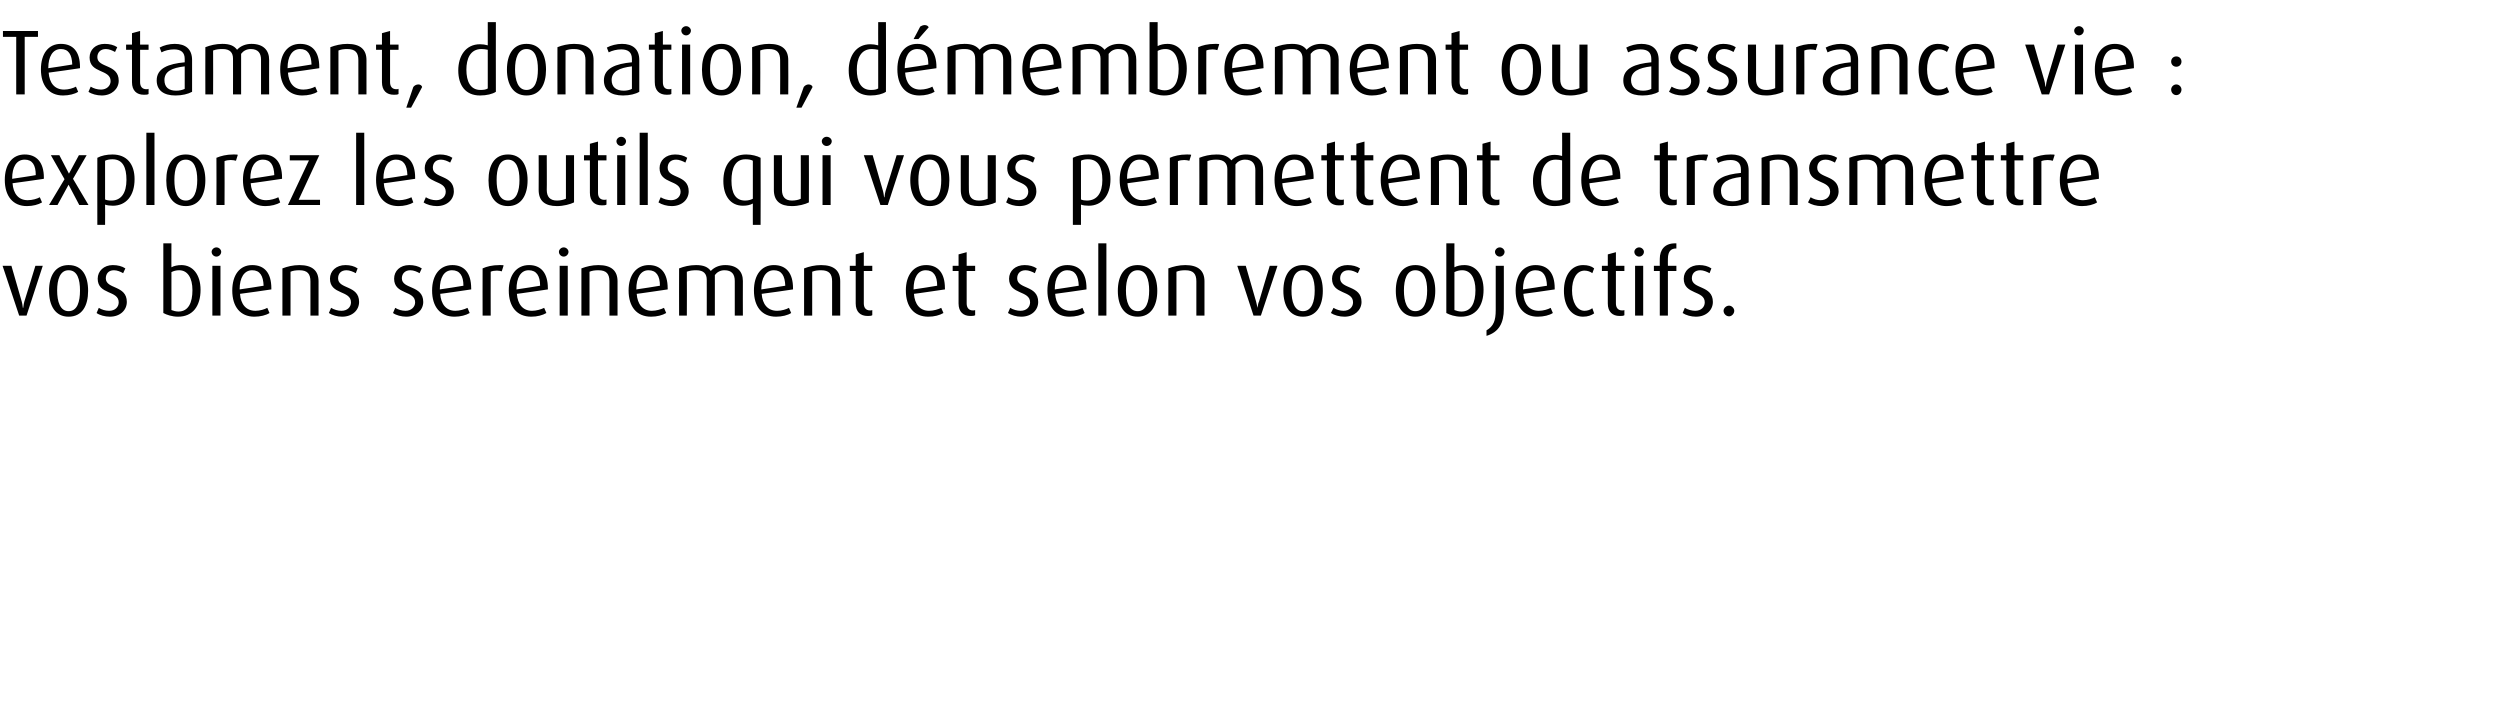 <?xml version="1.0" standalone="no"?><!DOCTYPE svg PUBLIC "-//W3C//DTD SVG 1.1//EN" "http://www.w3.org/Graphics/SVG/1.1/DTD/svg11.dtd"><svg xmlns="http://www.w3.org/2000/svg" version="1.1" width="678.1px" height="196.4px" viewBox="0 -6 678.1 196.4" style="top:-6px"><desc>Testament, donation, d membrement ou assurance vie : explorez les outils qui vous permettent de transmettre vos biens...</desc><defs/><g id="Polygon56186"><path d="m7.2 79.6l-2 0l-4.5-13.5l2.4 0c0 0 2.78 9.7 2.8 9.7c.1.4.2.8.3 1.7c0 0 .1 0 .1 0c.1-.9.2-1.3.3-1.7c.03 0 3-9.7 3-9.7l2 0l-4.4 13.5zm11.4.3c-3.6 0-5.3-3-5.3-7c0-4.1 1.7-7 5.3-7c3.7 0 5.3 2.9 5.3 7c0 4-1.6 7-5.3 7zm0-12.6c-2.3 0-3.1 2.5-3.1 5.5c0 3 .8 5.6 3.1 5.6c2.4 0 3.1-2.6 3.1-5.6c0-3-.7-5.5-3.1-5.5zm11.2 12.6c-1.3 0-2.8-.4-3.6-1c0 0 .6-1.4.6-1.4c.8.5 1.8.8 2.8.8c1.6 0 2.6-1 2.6-2.3c0-3.3-5.7-2-5.7-6.4c0-2.1 1.7-3.7 4.1-3.7c1.3 0 2.5.3 3.4.9c0 0-.6 1.3-.6 1.3c-.7-.4-1.6-.8-2.5-.8c-1.5 0-2.2 1-2.2 2.2c0 3 5.7 1.8 5.7 6.4c0 2.2-1.8 4-4.6 4zm18.5 0c-1.6 0-3.1-.5-4-1c0 .02 0-18.9 0-18.9l2.2 0c0 0-.03 6.55 0 6.5c.7-.4 1.7-.6 2.7-.6c3.1 0 5.2 2.6 5.2 6.7c0 4.4-2.1 7.3-6.1 7.3zm.3-12.6c-.8 0-1.5.2-2.1.5c0 0 0 10.3 0 10.3c.5.2 1.2.4 1.9.4c2.7 0 3.8-2.4 3.8-5.8c0-3.3-1.3-5.4-3.6-5.4zm10.1-3.7c-.7 0-1.3-.6-1.3-1.3c0-.6.6-1.2 1.3-1.2c.7 0 1.3.6 1.3 1.2c0 .7-.6 1.3-1.3 1.3zm-1.1 16l0-13.5l2.2 0l0 13.5l-2.2 0zm7.5-5.9c.2 2.8 1.6 4.6 4.2 4.6c1.2 0 2.5-.4 3.2-.8c0 0 .6 1.4.6 1.4c-.9.6-2.5 1-4.1 1c-3.8 0-6-2.7-6-7.1c0-4.2 2-6.9 5.4-6.9c3.3 0 5.2 2.1 5.2 6.3c0 .05 0 .3 0 .3c0 0-8.48 1.25-8.5 1.2zm3.3-6.4c-2.2 0-3.4 2.1-3.4 5.1c.02.02 0 .1 0 .1c0 0 6.47-.95 6.5-1c-.1-2.7-1-4.2-3.1-4.2zm15.8 12.3c0 0 .02-9.28 0-9.3c0-2-.8-3-3-3c-.9 0-1.7.1-2.4.4c.02.05 0 11.9 0 11.9l-2.2 0c0 0 .02-12.75 0-12.8c1.3-.5 2.9-.9 4.6-.9c3.6 0 5.2 1.6 5.2 4.4c.02.02 0 9.3 0 9.3l-2.2 0zm8.6.3c-1.3 0-2.7-.4-3.6-1c0 0 .6-1.4.6-1.4c.8.5 1.9.8 2.8.8c1.6 0 2.6-1 2.6-2.3c0-3.3-5.7-2-5.7-6.4c0-2.1 1.7-3.7 4.2-3.7c1.3 0 2.4.3 3.3.9c0 0-.5 1.3-.5 1.3c-.7-.4-1.7-.8-2.5-.8c-1.6 0-2.3 1-2.3 2.2c0 3 5.7 1.8 5.7 6.4c0 2.2-1.8 4-4.6 4zm17.4 0c-1.3 0-2.8-.4-3.6-1c0 0 .6-1.4.6-1.4c.8.5 1.8.8 2.8.8c1.5 0 2.6-1 2.6-2.3c0-3.3-5.7-2-5.7-6.4c0-2.1 1.6-3.7 4.1-3.7c1.3 0 2.5.3 3.4.9c0 0-.6 1.3-.6 1.3c-.7-.4-1.6-.8-2.5-.8c-1.5 0-2.3 1-2.3 2.2c0 3 5.8 1.8 5.8 6.4c0 2.2-1.9 4-4.6 4zm9.2-6.2c.2 2.8 1.6 4.6 4.1 4.6c1.2 0 2.5-.4 3.3-.8c0 0 .6 1.4.6 1.4c-1 .6-2.5 1-4.1 1c-3.9 0-6.1-2.7-6.1-7.1c0-4.2 2.1-6.9 5.5-6.9c3.2 0 5.1 2.1 5.1 6.3c.05.05 0 .3 0 .3c0 0-8.43 1.25-8.4 1.2zm3.2-6.4c-2.2 0-3.3 2.1-3.3 5.1c-.03.02 0 .1 0 .1c0 0 6.42-.95 6.4-1c0-2.7-1-4.2-3.1-4.2zm13.5.3c-.4-.1-.8-.2-1.3-.2c-.6 0-1.3.1-1.7.3c-.03.05 0 11.9 0 11.9l-2.2 0c0 0-.03-12.75 0-12.8c1.1-.5 2.6-.9 4.6-.9c.5 0 1 0 1.1.1c0 0-.5 1.6-.5 1.6zm4.1 6.1c.2 2.8 1.6 4.6 4.1 4.6c1.2 0 2.5-.4 3.3-.8c0 0 .6 1.4.6 1.4c-1 .6-2.5 1-4.1 1c-3.9 0-6.1-2.7-6.1-7.1c0-4.2 2.1-6.9 5.5-6.9c3.2 0 5.1 2.1 5.1 6.3c.05.05 0 .3 0 .3c0 0-8.43 1.25-8.4 1.2zm3.2-6.4c-2.2 0-3.3 2.1-3.3 5.1c-.03.02 0 .1 0 .1c0 0 6.42-.95 6.4-1c0-2.7-1-4.2-3.1-4.2zm9.5-3.7c-.7 0-1.3-.6-1.3-1.3c0-.6.6-1.2 1.3-1.2c.7 0 1.3.6 1.3 1.2c0 .7-.6 1.3-1.3 1.3zm-1.1 16l0-13.5l2.2 0l0 13.5l-2.2 0zm13.5 0c0 0 .02-9.28 0-9.3c0-2-.8-3-3-3c-.9 0-1.7.1-2.4.4c.02.05 0 11.9 0 11.9l-2.2 0c0 0 .02-12.75 0-12.8c1.3-.5 2.9-.9 4.6-.9c3.6 0 5.2 1.6 5.2 4.4c.02.02 0 9.3 0 9.3l-2.2 0zm7.4-5.9c.2 2.8 1.6 4.6 4.1 4.6c1.2 0 2.5-.4 3.3-.8c0 0 .6 1.4.6 1.4c-1 .6-2.5 1-4.1 1c-3.9 0-6.1-2.7-6.1-7.1c0-4.2 2.1-6.9 5.5-6.9c3.2 0 5.1 2.1 5.1 6.3c.05.05 0 .3 0 .3c0 0-8.43 1.25-8.4 1.2zm3.2-6.4c-2.2 0-3.3 2.1-3.3 5.1c-.03.02 0 .1 0 .1c0 0 6.42-.95 6.4-1c0-2.7-1-4.2-3.1-4.2zm23.4 12.3c0 0 0-9.38 0-9.4c0-1.8-.8-2.9-2.8-2.9c-1.1 0-2 .5-2.6 1.3c0-.03 0 11 0 11l-2.2 0c0 0 .02-9.73 0-9.7c0-1.6-.8-2.6-2.8-2.6c-1.1 0-1.8.1-2.6.4c.05.05 0 11.9 0 11.9l-2.1 0c0 0-.03-12.75 0-12.8c1.3-.5 2.8-.9 4.6-.9c2 0 3.2.5 4 1.6c.9-1 2.3-1.6 3.9-1.6c3.3 0 4.8 1.8 4.8 4.3c-.03.05 0 9.4 0 9.4l-2.2 0zm7.3-5.9c.2 2.8 1.6 4.6 4.2 4.6c1.2 0 2.5-.4 3.2-.8c0 0 .6 1.4.6 1.4c-.9.6-2.5 1-4.1 1c-3.8 0-6-2.7-6-7.1c0-4.2 2-6.9 5.4-6.9c3.3 0 5.2 2.1 5.2 6.3c0 .05 0 .3 0 .3c0 0-8.48 1.25-8.5 1.2zm3.3-6.4c-2.2 0-3.4 2.1-3.4 5.1c.02.02 0 .1 0 .1c0 0 6.47-.95 6.5-1c-.1-2.7-1-4.2-3.1-4.2zm15.8 12.3c0 0 .02-9.28 0-9.3c0-2-.8-3-3-3c-.9 0-1.7.1-2.4.4c.02.05 0 11.9 0 11.9l-2.2 0c0 0 .02-12.75 0-12.8c1.3-.5 2.9-.9 4.6-.9c3.6 0 5.2 1.6 5.2 4.4c.02.02 0 9.3 0 9.3l-2.2 0zm9.6.1c-1.9 0-3.2-1.1-3.2-3.4c0 .05 0-8.8 0-8.8l-1.6 0l0-1.4l1.6 0l0-3.1l2.2-.6l0 3.7l2.3 0l0 1.4l-2.3 0c0 0 0 8.85 0 8.8c0 1.2.6 1.9 1.7 1.9c.2 0 .4 0 .6-.1c0 0 0 1.4 0 1.4c-.3.2-.8.2-1.3.2zm12.6-6c.2 2.8 1.6 4.6 4.1 4.6c1.2 0 2.5-.4 3.3-.8c0 0 .6 1.4.6 1.4c-1 .6-2.5 1-4.1 1c-3.9 0-6.1-2.7-6.1-7.1c0-4.2 2.1-6.9 5.5-6.9c3.2 0 5.1 2.1 5.1 6.3c.05.05 0 .3 0 .3c0 0-8.43 1.25-8.4 1.2zm3.2-6.4c-2.2 0-3.3 2.1-3.3 5.1c-.03.02 0 .1 0 .1c0 0 6.42-.95 6.4-1c0-2.7-1-4.2-3.1-4.2zm12.1 12.4c-1.9 0-3.2-1.1-3.2-3.4c0 .05 0-8.8 0-8.8l-1.6 0l0-1.4l1.6 0l0-3.1l2.2-.6l0 3.7l2.3 0l0 1.4l-2.3 0c0 0 0 8.85 0 8.8c0 1.2.6 1.9 1.7 1.9c.2 0 .4 0 .6-.1c0 0 0 1.4 0 1.4c-.3.2-.8.2-1.3.2zm13.8.2c-1.3 0-2.7-.4-3.6-1c0 0 .6-1.4.6-1.4c.8.5 1.9.8 2.8.8c1.6 0 2.6-1 2.6-2.3c0-3.3-5.7-2-5.7-6.4c0-2.1 1.7-3.7 4.2-3.7c1.3 0 2.4.3 3.3.9c0 0-.5 1.3-.5 1.3c-.7-.4-1.7-.8-2.5-.8c-1.6 0-2.3 1-2.3 2.2c0 3 5.7 1.8 5.7 6.4c0 2.2-1.8 4-4.6 4zm9.2-6.2c.2 2.8 1.6 4.6 4.2 4.6c1.2 0 2.5-.4 3.2-.8c0 0 .6 1.4.6 1.4c-.9.6-2.5 1-4.1 1c-3.8 0-6-2.7-6-7.1c0-4.2 2-6.9 5.4-6.9c3.3 0 5.2 2.1 5.2 6.3c0 .05 0 .3 0 .3c0 0-8.48 1.25-8.5 1.2zm3.3-6.4c-2.2 0-3.4 2.1-3.4 5.1c.02.02 0 .1 0 .1c0 0 6.47-.95 6.5-1c-.1-2.7-1-4.2-3.1-4.2zm8.4 12.3l0-19.6l2.2 0l0 19.6l-2.2 0zm10.7.3c-3.7 0-5.4-3-5.4-7c0-4.1 1.7-7 5.4-7c3.6 0 5.3 2.9 5.3 7c0 4-1.7 7-5.3 7zm0-12.6c-2.4 0-3.2 2.5-3.2 5.5c0 3 .8 5.6 3.2 5.6c2.3 0 3.1-2.6 3.1-5.6c0-3-.8-5.5-3.1-5.5zm15.9 12.3c0 0 .02-9.28 0-9.3c0-2-.8-3-3-3c-.9 0-1.7.1-2.4.4c.02.05 0 11.9 0 11.9l-2.2 0c0 0 .02-12.75 0-12.8c1.3-.5 2.9-.9 4.6-.9c3.6 0 5.2 1.6 5.2 4.4c.02.02 0 9.3 0 9.3l-2.2 0zm17.5 0l-2 0l-4.4-13.5l2.3 0c0 0 2.82 9.7 2.8 9.7c.1.4.2.8.4 1.7c0 0 0 0 0 0c.1-.9.2-1.3.4-1.7c-.03 0 2.9-9.7 2.9-9.7l2.1 0l-4.5 13.5zm11.4.3c-3.6 0-5.3-3-5.3-7c0-4.1 1.7-7 5.3-7c3.7 0 5.4 2.9 5.4 7c0 4-1.7 7-5.4 7zm0-12.6c-2.3 0-3.1 2.5-3.1 5.5c0 3 .8 5.6 3.1 5.6c2.4 0 3.2-2.6 3.2-5.6c0-3-.8-5.5-3.2-5.5zm11.3 12.6c-1.4 0-2.8-.4-3.7-1c0 0 .7-1.4.7-1.4c.8.5 1.8.8 2.7.8c1.6 0 2.6-1 2.6-2.3c0-3.3-5.7-2-5.7-6.4c0-2.1 1.7-3.7 4.2-3.7c1.3 0 2.5.3 3.4.9c0 0-.6 1.3-.6 1.3c-.7-.4-1.6-.8-2.5-.8c-1.6 0-2.3 1-2.3 2.2c0 3 5.8 1.8 5.8 6.4c0 2.2-1.9 4-4.6 4zm19.2 0c-3.6 0-5.3-3-5.3-7c0-4.1 1.7-7 5.3-7c3.7 0 5.4 2.9 5.4 7c0 4-1.7 7-5.4 7zm0-12.6c-2.3 0-3.1 2.5-3.1 5.5c0 3 .8 5.6 3.1 5.6c2.4 0 3.2-2.6 3.2-5.6c0-3-.8-5.5-3.2-5.5zm12.4 12.6c-1.6 0-3.1-.5-4-1c-.01.02 0-18.9 0-18.9l2.2 0c0 0-.03 6.55 0 6.5c.7-.4 1.7-.6 2.7-.6c3.1 0 5.2 2.6 5.2 6.7c0 4.4-2.1 7.3-6.1 7.3zm.3-12.6c-.8 0-1.5.2-2.1.5c0 0 0 10.3 0 10.3c.5.2 1.2.4 1.9.4c2.7 0 3.8-2.4 3.8-5.8c0-3.3-1.3-5.4-3.6-5.4zm11.3 10.5c0 3.9-1.4 6.3-4.7 7.3c0 0 0-1.5 0-1.5c1.9-1.1 2.5-2.6 2.5-5.5c.02-.03 0-12 0-12l2.2 0c0 0 .02 11.72 0 11.7zm-1.1-14.2c-.7 0-1.3-.6-1.3-1.3c0-.6.6-1.2 1.3-1.2c.7 0 1.3.6 1.3 1.2c0 .7-.6 1.3-1.3 1.3zm6.4 10.1c.2 2.8 1.6 4.6 4.2 4.6c1.2 0 2.5-.4 3.2-.8c0 0 .6 1.4.6 1.4c-.9.6-2.5 1-4.1 1c-3.8 0-6-2.7-6-7.1c0-4.2 2-6.9 5.4-6.9c3.3 0 5.2 2.1 5.2 6.3c-.01.05 0 .3 0 .3c0 0-8.48 1.25-8.5 1.2zm3.3-6.4c-2.2 0-3.4 2.1-3.4 5.1c.02.02 0 .1 0 .1c0 0 6.47-.95 6.5-1c-.1-2.7-1-4.2-3.1-4.2zm12.9 12.6c-3.2 0-5.2-2.9-5.2-7c0-4.2 2-7 5.2-7c1.3 0 2.3.3 3 .9c0 0-.5 1.3-.5 1.3c-.5-.4-1.3-.7-2.1-.7c-2.2 0-3.4 2.3-3.4 5.4c0 3.1 1.3 5.5 3.4 5.5c.8 0 1.6-.3 2.1-.7c0 0 .5 1.4.5 1.4c-.7.5-1.7.9-3 .9zm9.9-.2c-1.9 0-3.2-1.1-3.2-3.4c-.01.05 0-8.8 0-8.8l-1.6 0l0-1.4l1.6 0l0-3.1l2.2-.6l0 3.7l2.3 0l0 1.4l-2.3 0c0 0-.01 8.85 0 8.8c0 1.2.6 1.9 1.7 1.9c.2 0 .4 0 .6-.1c0 0 0 1.4 0 1.4c-.3.2-.8.2-1.3.2zm5.3-16.1c-.7 0-1.3-.6-1.3-1.3c0-.6.6-1.2 1.3-1.2c.7 0 1.3.6 1.3 1.2c0 .7-.6 1.3-1.3 1.3zm-1.1 16l0-13.5l2.2 0l0 13.5l-2.2 0zm8.9-12.1l0 12.1l-2.2 0l0-12.1l-1.6 0l0-1.4l1.6 0c0 0-.03-1.85 0-1.9c0-2.5 1.4-4.2 4.1-4.2c.1 0 .1 0 .4 0c.02 0 0 1.4 0 1.4c0 0-.13.02-.1 0c-1.2 0-2.2.6-2.2 2.8c-.03-.03 0 1.9 0 1.9l2.3 0l0 1.4l-2.3 0zm7.6 12.4c-1.3 0-2.7-.4-3.6-1c0 0 .6-1.4.6-1.4c.8.5 1.9.8 2.8.8c1.6 0 2.6-1 2.6-2.3c0-3.3-5.7-2-5.7-6.4c0-2.1 1.7-3.7 4.2-3.7c1.3 0 2.4.3 3.3.9c0 0-.5 1.3-.5 1.3c-.7-.4-1.7-.8-2.5-.8c-1.6 0-2.3 1-2.3 2.2c0 3 5.7 1.8 5.7 6.4c0 2.2-1.8 4-4.6 4zm9-.1c-.8 0-1.5-.7-1.5-1.5c0-.7.7-1.4 1.5-1.4c.7 0 1.4.7 1.4 1.4c0 .8-.7 1.5-1.4 1.5z" stroke="none" fill="#000"/></g><g id="Polygon56185"><path d="m3.4 43.7c.2 2.8 1.6 4.6 4.1 4.6c1.3 0 2.6-.4 3.3-.8c0 0 .6 1.4.6 1.4c-1 .6-2.5 1-4.1 1c-3.8 0-6-2.7-6-7.1c0-4.2 2-6.9 5.4-6.9c3.2 0 5.2 2.1 5.2 6.3c-.05.05 0 .3 0 .3c0 0-8.52 1.25-8.5 1.2zm3.3-6.4c-2.3 0-3.4 2.1-3.4 5.1c-.02.02 0 .1 0 .1c0 0 6.43-.95 6.4-1c0-2.7-.9-4.2-3-4.2zm14.8 12.3l-2.9-5.5l0 0l-3 5.5l-2.3 0l4.2-7l-3.7-6.5l2.3 0l2.6 5l0 0l2.7-5l2.1 0l-3.7 6.4l4.2 7.1l-2.5 0zm9.1.2c-.7 0-1.6-.1-2.1-.3c.05 0 0 5.5 0 5.5l-2.1 0c0 0-.03-18.18 0-18.2c1.1-.6 2.6-.9 4.1-.9c3.9 0 6 2.6 6 6.7c0 4.5-2.3 7.2-5.9 7.2zm-.1-12.6c-.7 0-1.4.1-2 .4c0 0 0 10.5 0 10.5c.4.2 1 .3 1.7.3c2.7 0 4.1-2.1 4.1-5.6c0-3.4-1-5.6-3.8-5.6zm9.2 12.4l0-19.6l2.2 0l0 19.6l-2.2 0zm10.7.3c-3.7 0-5.3-3-5.3-7c0-4.1 1.6-7 5.3-7c3.6 0 5.3 2.9 5.3 7c0 4-1.7 7-5.3 7zm0-12.6c-2.4 0-3.1 2.5-3.1 5.5c0 3 .7 5.6 3.1 5.6c2.3 0 3.1-2.6 3.1-5.6c0-3-.8-5.5-3.1-5.5zm13.6.3c-.4-.1-.9-.2-1.4-.2c-.6 0-1.2.1-1.7.3c.05.05 0 11.9 0 11.9l-2.2 0c0 0 .05-12.75 0-12.8c1.2-.5 2.7-.9 4.6-.9c.5 0 1.1 0 1.2.1c0 0-.5 1.6-.5 1.6zm4 6.1c.2 2.8 1.6 4.6 4.2 4.6c1.2 0 2.5-.4 3.3-.8c0 0 .5 1.4.5 1.4c-.9.6-2.5 1-4 1c-3.9 0-6.1-2.7-6.1-7.1c0-4.2 2-6.9 5.5-6.9c3.2 0 5.1 2.1 5.1 6.3c.02.05 0 .3 0 .3c0 0-8.45 1.25-8.5 1.2zm3.3-6.4c-2.2 0-3.4 2.1-3.4 5.1c.05.02 0 .1 0 .1c0 0 6.5-.95 6.5-1c-.1-2.7-1-4.2-3.1-4.2zm6.8 12.3l5.7-12.1l-5.2 0l0-1.4l8 0l-5.6 12.1l5.8 0l0 1.4l-8.7 0zm18.5 0l0-19.6l2.2 0l0 19.6l-2.2 0zm7.5-5.9c.2 2.8 1.6 4.6 4.2 4.6c1.2 0 2.5-.4 3.3-.8c0 0 .5 1.4.5 1.4c-.9.6-2.5 1-4 1c-3.9 0-6.1-2.7-6.1-7.1c0-4.2 2-6.9 5.5-6.9c3.2 0 5.1 2.1 5.1 6.3c.02.05 0 .3 0 .3c0 0-8.45 1.25-8.5 1.2zm3.3-6.4c-2.2 0-3.4 2.1-3.4 5.1c.05.02 0 .1 0 .1c0 0 6.5-.95 6.5-1c-.1-2.7-1-4.2-3.1-4.2zm11.1 12.6c-1.3 0-2.8-.4-3.6-1c0 0 .6-1.4.6-1.4c.8.5 1.8.8 2.8.8c1.6 0 2.6-1 2.6-2.3c0-3.3-5.7-2-5.7-6.4c0-2.1 1.7-3.7 4.1-3.7c1.3 0 2.5.3 3.4.9c0 0-.6 1.3-.6 1.3c-.7-.4-1.6-.8-2.5-.8c-1.5 0-2.2 1-2.2 2.2c0 3 5.7 1.8 5.7 6.4c0 2.2-1.8 4-4.6 4zm19.3 0c-3.7 0-5.3-3-5.3-7c0-4.1 1.6-7 5.3-7c3.6 0 5.3 2.9 5.3 7c0 4-1.7 7-5.3 7zm0-12.6c-2.4 0-3.1 2.5-3.1 5.5c0 3 .7 5.6 3.1 5.6c2.3 0 3.1-2.6 3.1-5.6c0-3-.8-5.5-3.1-5.5zm13.3 12.6c-3.3 0-5-1.4-5-4.4c.05-.03 0-9.4 0-9.4l2.2 0c0 0 .05 9.45 0 9.4c0 1.9.9 2.9 2.8 2.9c.8 0 1.8-.2 2.4-.5c0 .02 0-11.8 0-11.8l2.2 0c0 0 0 12.77 0 12.8c-1 .5-2.9 1-4.6 1zm12.1-.2c-1.9 0-3.2-1.1-3.2-3.4c0 .05 0-8.8 0-8.8l-1.6 0l0-1.4l1.6 0l0-3.1l2.2-.6l0 3.7l2.3 0l0 1.4l-2.3 0c0 0 0 8.85 0 8.8c0 1.2.6 1.9 1.7 1.9c.2 0 .4 0 .6-.1c0 0 0 1.4 0 1.4c-.3.2-.8.2-1.3.2zm5.3-16.1c-.7 0-1.3-.6-1.3-1.3c0-.6.6-1.2 1.3-1.2c.7 0 1.3.6 1.3 1.2c0 .7-.6 1.3-1.3 1.3zm-1.1 16l0-13.5l2.2 0l0 13.5l-2.2 0zm6.1 0l0-19.6l2.2 0l0 19.6l-2.2 0zm8.7.3c-1.3 0-2.7-.4-3.6-1c0 0 .6-1.4.6-1.4c.8.5 1.9.8 2.8.8c1.6 0 2.6-1 2.6-2.3c0-3.3-5.7-2-5.7-6.4c0-2.1 1.7-3.7 4.2-3.7c1.3 0 2.4.3 3.3.9c0 0-.5 1.3-.5 1.3c-.7-.4-1.7-.8-2.5-.8c-1.6 0-2.3 1-2.3 2.2c0 3 5.7 1.8 5.7 6.4c0 2.2-1.8 4-4.6 4zm22 5.1c0 0-.03-5.78 0-5.8c-.7.4-1.6.6-2.7.6c-3.3 0-5.3-2.6-5.3-6.7c0-4.3 2.1-7.2 6.2-7.2c1.5 0 3 .4 3.9.9c.05.02 0 18.2 0 18.2l-2.1 0zm0-17.4c-.5-.3-1.2-.4-2-.4c-2.7 0-3.8 2.3-3.8 5.8c0 3.4 1.1 5.4 3.7 5.4c.8 0 1.6-.2 2.1-.5c0 0 0-10.3 0-10.3zm10.6 12.3c-3.2 0-4.9-1.4-4.9-4.4c-.01-.03 0-9.4 0-9.4l2.2 0c0 0-.01 9.45 0 9.4c0 1.9.9 2.9 2.7 2.9c.9 0 1.9-.2 2.4-.5c.04.02 0-11.8 0-11.8l2.2 0c0 0 .04 12.77 0 12.8c-1 .5-2.8 1-4.6 1zm9.4-16.3c-.7 0-1.3-.6-1.3-1.3c0-.6.6-1.2 1.3-1.2c.8 0 1.4.6 1.4 1.2c0 .7-.6 1.3-1.4 1.3zm-1.1 16l0-13.5l2.2 0l0 13.5l-2.2 0zm17.7 0l-2 0l-4.5-13.5l2.4 0c0 0 2.79 9.7 2.8 9.7c.1.4.2.8.3 1.7c0 0 .1 0 .1 0c.1-.9.2-1.3.3-1.7c.04 0 3-9.7 3-9.7l2 0l-4.4 13.5zm11.4.3c-3.6 0-5.3-3-5.3-7c0-4.1 1.7-7 5.3-7c3.7 0 5.3 2.9 5.3 7c0 4-1.6 7-5.3 7zm0-12.6c-2.3 0-3.1 2.5-3.1 5.5c0 3 .8 5.6 3.1 5.6c2.4 0 3.1-2.6 3.1-5.6c0-3-.7-5.5-3.1-5.5zm13.3 12.6c-3.2 0-4.9-1.4-4.9-4.4c-.03-.03 0-9.4 0-9.4l2.2 0c0 0-.03 9.45 0 9.4c0 1.9.8 2.9 2.7 2.9c.9 0 1.8-.2 2.4-.5c.02.02 0-11.8 0-11.8l2.2 0c0 0 .02 12.77 0 12.8c-1 .5-2.9 1-4.6 1zm11 0c-1.3 0-2.7-.4-3.6-1c0 0 .6-1.4.6-1.4c.8.5 1.9.8 2.8.8c1.6 0 2.6-1 2.6-2.3c0-3.3-5.7-2-5.7-6.4c0-2.1 1.7-3.7 4.2-3.7c1.3 0 2.4.3 3.3.9c0 0-.5 1.3-.5 1.3c-.7-.4-1.7-.8-2.5-.8c-1.6 0-2.3 1-2.3 2.2c0 3 5.7 1.8 5.7 6.4c0 2.2-1.8 4-4.6 4zm18.8-.1c-.8 0-1.6-.1-2.1-.3c-.01 0 0 5.5 0 5.5l-2.2 0c0 0 .02-18.18 0-18.2c1.2-.6 2.6-.9 4.2-.9c3.8 0 6 2.6 6 6.7c0 4.5-2.4 7.2-5.9 7.2zm-.2-12.6c-.7 0-1.4.1-1.9.4c0 0 0 10.5 0 10.5c.4.2 1 .3 1.6.3c2.8 0 4.2-2.1 4.2-5.6c0-3.4-1.1-5.6-3.9-5.6zm10.7 6.5c.2 2.8 1.6 4.6 4.1 4.6c1.3 0 2.6-.4 3.3-.8c0 0 .6 1.4.6 1.4c-1 .6-2.5 1-4.1 1c-3.8 0-6-2.7-6-7.1c0-4.2 2-6.9 5.4-6.9c3.2 0 5.2 2.1 5.2 6.3c-.03.05 0 .3 0 .3c0 0-8.51 1.25-8.5 1.2zm3.3-6.4c-2.3 0-3.4 2.1-3.4 5.1c-.01.02 0 .1 0 .1c0 0 6.44-.95 6.4-1c0-2.7-.9-4.2-3-4.2zm13.5.3c-.4-.1-.9-.2-1.4-.2c-.6 0-1.2.1-1.7.3c-.01.05 0 11.9 0 11.9l-2.2 0c0 0-.01-12.75 0-12.8c1.1-.5 2.7-.9 4.6-.9c.5 0 1 0 1.2.1c0 0-.5 1.6-.5 1.6zm17.9 12c0 0-.03-9.38 0-9.4c0-1.8-.8-2.9-2.8-2.9c-1.1 0-2 .5-2.6 1.3c-.03-.03 0 11 0 11l-2.2 0c0 0-.01-9.73 0-9.7c0-1.6-.9-2.6-2.9-2.6c-1 0-1.7.1-2.5.4c.02.05 0 11.9 0 11.9l-2.2 0c0 0 .04-12.75 0-12.8c1.3-.5 2.8-.9 4.7-.9c2 0 3.1.5 4 1.6c.9-1 2.3-1.6 3.9-1.6c3.3 0 4.7 1.8 4.7 4.3c.04.05 0 9.4 0 9.4l-2.1 0zm7.3-5.9c.2 2.8 1.6 4.6 4.1 4.6c1.3 0 2.6-.4 3.3-.8c0 0 .6 1.4.6 1.4c-1 .6-2.5 1-4.1 1c-3.8 0-6-2.7-6-7.1c0-4.2 2-6.9 5.4-6.9c3.2 0 5.2 2.1 5.2 6.3c-.03.05 0 .3 0 .3c0 0-8.51 1.25-8.5 1.2zm3.3-6.4c-2.3 0-3.4 2.1-3.4 5.1c-.01.02 0 .1 0 .1c0 0 6.44-.95 6.4-1c0-2.7-.9-4.2-3-4.2zm12 12.4c-1.9 0-3.2-1.1-3.2-3.4c.02.05 0-8.8 0-8.8l-1.5 0l0-1.4l1.5 0l0-3.1l2.2-.6l0 3.7l2.4 0l0 1.4l-2.4 0c0 0 .02 8.85 0 8.8c0 1.2.6 1.9 1.7 1.9c.2 0 .5 0 .7-.1c0 0 0 1.4 0 1.4c-.4.2-.8.2-1.4.2zm8.1 0c-2 0-3.3-1.1-3.3-3.4c.04.05 0-8.8 0-8.8l-1.5 0l0-1.4l1.5 0l0-3.1l2.2-.6l0 3.7l2.4 0l0 1.4l-2.4 0c0 0 .04 8.85 0 8.8c0 1.2.6 1.9 1.7 1.9c.3 0 .5 0 .7-.1c0 0 0 1.4 0 1.4c-.4.2-.8.2-1.3.2zm5.4-6c.2 2.8 1.6 4.6 4.2 4.6c1.2 0 2.5-.4 3.3-.8c0 0 .5 1.4.5 1.4c-.9.6-2.5 1-4 1c-3.9 0-6.1-2.7-6.1-7.1c0-4.2 2-6.9 5.5-6.9c3.2 0 5.1 2.1 5.1 6.3c.02.05 0 .3 0 .3c0 0-8.46 1.25-8.5 1.2zm3.3-6.4c-2.2 0-3.4 2.1-3.4 5.1c.04.02 0 .1 0 .1c0 0 6.49-.95 6.5-1c-.1-2.7-1-4.2-3.1-4.2zm15.8 12.3c0 0 .04-9.28 0-9.3c0-2-.8-3-3-3c-.9 0-1.7.1-2.4.4c.04.05 0 11.9 0 11.9l-2.2 0c0 0 .04-12.75 0-12.8c1.3-.5 2.9-.9 4.6-.9c3.6 0 5.2 1.6 5.2 4.4c.04.02 0 9.3 0 9.3l-2.2 0zm9.6.1c-1.9 0-3.2-1.1-3.2-3.4c.02.05 0-8.8 0-8.8l-1.5 0l0-1.4l1.5 0l0-3.1l2.2-.6l0 3.7l2.4 0l0 1.4l-2.4 0c0 0 .02 8.85 0 8.8c0 1.2.6 1.9 1.7 1.9c.2 0 .5 0 .7-.1c0 0 0 1.4 0 1.4c-.4.2-.8.2-1.4.2zm16.4.2c-3.9 0-5.9-2.7-5.9-6.8c0-3.9 2-7.1 5.9-7.1c.6 0 1.3.1 2 .3c.04-.03 0-6.3 0-6.3l2.2 0c0 0 .02 18.92 0 18.9c-.9.6-2.5 1-4.2 1zm2-12.4c-.5-.1-1.1-.2-1.7-.2c-3 0-4 2.7-4 5.6c0 3.2 1 5.5 3.8 5.5c.9 0 1.5-.1 1.9-.4c0 0 0-10.5 0-10.5zm7.4 6.2c.2 2.8 1.6 4.6 4.1 4.6c1.2 0 2.5-.4 3.3-.8c0 0 .6 1.4.6 1.4c-1 .6-2.5 1-4.1 1c-3.9 0-6.1-2.7-6.1-7.1c0-4.2 2.1-6.9 5.5-6.9c3.2 0 5.1 2.1 5.1 6.3c.04.05 0 .3 0 .3c0 0-8.43 1.25-8.4 1.2zm3.2-6.4c-2.2 0-3.3 2.1-3.3 5.1c-.03.02 0 .1 0 .1c0 0 6.42-.95 6.4-1c0-2.7-1-4.2-3.1-4.2zm19.1 12.4c-1.9 0-3.2-1.1-3.2-3.4c.02.05 0-8.8 0-8.8l-1.5 0l0-1.4l1.5 0l0-3.1l2.2-.6l0 3.7l2.4 0l0 1.4l-2.4 0c0 0 .02 8.85 0 8.8c0 1.2.6 1.9 1.7 1.9c.2 0 .5 0 .7-.1c0 0 0 1.4 0 1.4c-.4.2-.8.2-1.4.2zm9.4-12.1c-.4-.1-.9-.2-1.4-.2c-.6 0-1.2.1-1.7.3c-.01.05 0 11.9 0 11.9l-2.2 0c0 0-.01-12.75 0-12.8c1.1-.5 2.7-.9 4.6-.9c.5 0 1 0 1.2.1c0 0-.5 1.6-.5 1.6zm7 12.3c-3.2 0-5.1-1.4-5.1-4.1c0-3.3 3.2-4.5 7.5-4.9c0 0 0-.9 0-.9c0-1.8-1-2.6-2.8-2.6c-1.2 0-2.5.3-3.4.8c0 0-.5-1.3-.5-1.3c1.1-.6 2.6-1 4.1-1c2.9 0 4.7 1.4 4.7 4.4c0 0 0 8.6 0 8.6c-1.1.6-2.7 1-4.5 1zm2.4-7.9c-3.4.4-5.4 1.4-5.4 3.7c0 1.9 1.1 2.9 3.2 2.9c.9 0 1.7-.2 2.2-.5c0 0 0-6.1 0-6.1zm13.2 7.6c0 0 .04-9.28 0-9.3c0-2-.8-3-3-3c-.9 0-1.7.1-2.4.4c.04.05 0 11.9 0 11.9l-2.2 0c0 0 .04-12.75 0-12.8c1.3-.5 2.9-.9 4.6-.9c3.6 0 5.2 1.6 5.2 4.4c.04.02 0 9.3 0 9.3l-2.2 0zm8.7.3c-1.4 0-2.8-.4-3.7-1c0 0 .7-1.4.7-1.4c.8.5 1.8.8 2.7.8c1.6 0 2.6-1 2.6-2.3c0-3.3-5.7-2-5.7-6.4c0-2.1 1.7-3.7 4.2-3.7c1.3 0 2.5.3 3.4.9c0 0-.6 1.3-.6 1.3c-.7-.4-1.6-.8-2.5-.8c-1.6 0-2.3 1-2.3 2.2c0 3 5.8 1.8 5.8 6.4c0 2.2-1.9 4-4.6 4zm22.7-.3c0 0-.03-9.38 0-9.4c0-1.8-.8-2.9-2.8-2.9c-1.1 0-2 .5-2.6 1.3c-.03-.03 0 11 0 11l-2.2 0c0 0-.01-9.73 0-9.7c0-1.6-.9-2.6-2.9-2.6c-1 0-1.7.1-2.5.4c.02.05 0 11.9 0 11.9l-2.2 0c0 0 .04-12.75 0-12.8c1.3-.5 2.8-.9 4.7-.9c2 0 3.1.5 4 1.6c.9-1 2.3-1.6 3.9-1.6c3.3 0 4.7 1.8 4.7 4.3c.04.05 0 9.4 0 9.4l-2.1 0zm7.3-5.9c.2 2.8 1.6 4.6 4.1 4.6c1.3 0 2.6-.4 3.3-.8c0 0 .6 1.4.6 1.4c-1 .6-2.5 1-4.1 1c-3.8 0-6-2.7-6-7.1c0-4.2 2-6.9 5.4-6.9c3.2 0 5.2 2.1 5.2 6.3c-.03.05 0 .3 0 .3c0 0-8.51 1.25-8.5 1.2zm3.3-6.4c-2.3 0-3.4 2.1-3.4 5.1c-.01.02 0 .1 0 .1c0 0 6.44-.95 6.4-1c0-2.7-.9-4.2-3-4.2zm12 12.4c-1.9 0-3.2-1.1-3.2-3.4c.02.05 0-8.8 0-8.8l-1.5 0l0-1.4l1.5 0l0-3.1l2.2-.6l0 3.7l2.4 0l0 1.4l-2.4 0c0 0 .02 8.85 0 8.8c0 1.2.6 1.9 1.7 1.9c.2 0 .5 0 .7-.1c0 0 0 1.4 0 1.4c-.4.2-.8.2-1.4.2zm8.1 0c-2 0-3.3-1.1-3.3-3.4c.04.05 0-8.8 0-8.8l-1.5 0l0-1.4l1.5 0l0-3.1l2.2-.6l0 3.7l2.4 0l0 1.4l-2.4 0c0 0 .04 8.85 0 8.8c0 1.2.6 1.9 1.7 1.9c.3 0 .5 0 .7-.1c0 0 0 1.4 0 1.4c-.4.2-.8.2-1.3.2zm9.3-12.1c-.4-.1-.9-.2-1.4-.2c-.6 0-1.2.1-1.7.3c.02.05 0 11.9 0 11.9l-2.2 0c0 0 .02-12.75 0-12.8c1.2-.5 2.7-.9 4.6-.9c.5 0 1.1 0 1.2.1c0 0-.5 1.6-.5 1.6zm4 6.1c.2 2.8 1.6 4.6 4.2 4.6c1.2 0 2.5-.4 3.2-.8c0 0 .6 1.4.6 1.4c-.9.6-2.5 1-4.1 1c-3.8 0-6-2.7-6-7.1c0-4.2 2-6.9 5.4-6.9c3.3 0 5.2 2.1 5.2 6.3c-.01.05 0 .3 0 .3c0 0-8.48 1.25-8.5 1.2zm3.3-6.4c-2.2 0-3.4 2.1-3.4 5.1c.02.02 0 .1 0 .1c0 0 6.47-.95 6.5-1c-.1-2.7-1-4.2-3.1-4.2z" stroke="none" fill="#000"/></g><g id="Polygon56184"><path d="m6.7 4l0 15.6l-2.3 0l0-15.6l-3.6 0l0-1.6l9.5 0l0 1.6l-3.6 0zm6.5 9.7c.2 2.8 1.6 4.6 4.2 4.6c1.2 0 2.5-.4 3.2-.8c0 0 .6 1.4.6 1.4c-.9.6-2.5 1-4.1 1c-3.8 0-6-2.7-6-7.1c0-4.2 2-6.9 5.4-6.9c3.3 0 5.2 2.1 5.2 6.3c0 .05 0 .3 0 .3c0 0-8.48 1.25-8.5 1.2zm3.3-6.4c-2.2 0-3.4 2.1-3.4 5.1c.02.02 0 .1 0 .1c0 0 6.47-.95 6.5-1c-.1-2.7-1-4.2-3.1-4.2zm11.1 12.6c-1.3 0-2.8-.4-3.6-1c0 0 .6-1.4.6-1.4c.8.5 1.8.8 2.8.8c1.5 0 2.6-1 2.6-2.3c0-3.3-5.7-2-5.7-6.4c0-2.1 1.6-3.7 4.1-3.7c1.3 0 2.5.3 3.4.9c0 0-.6 1.3-.6 1.3c-.7-.4-1.6-.8-2.5-.8c-1.5 0-2.3 1-2.3 2.2c0 3 5.8 1.8 5.8 6.4c0 2.2-1.9 4-4.6 4zm11.4-.2c-1.9 0-3.2-1.1-3.2-3.4c0 .05 0-8.8 0-8.8l-1.6 0l0-1.4l1.6 0l0-3.1l2.2-.6l0 3.7l2.3 0l0 1.4l-2.3 0c0 0 0 8.85 0 8.8c0 1.2.6 1.9 1.7 1.9c.2 0 .4 0 .6-.1c0 0 0 1.4 0 1.4c-.3.2-.8.2-1.3.2zm8.6.2c-3.2 0-5.1-1.4-5.1-4.1c0-3.3 3.2-4.5 7.6-4.9c0 0 0-.9 0-.9c0-1.8-1-2.6-2.9-2.6c-1.2 0-2.5.3-3.4.8c0 0-.5-1.3-.5-1.3c1.1-.6 2.6-1 4.1-1c2.9 0 4.7 1.4 4.7 4.4c0 0 0 8.6 0 8.6c-1.1.6-2.7 1-4.5 1zm2.5-7.9c-3.5.4-5.5 1.4-5.5 3.7c0 1.9 1.1 2.9 3.2 2.9c.9 0 1.7-.2 2.3-.5c0 0 0-6.1 0-6.1zm20.7 7.6c0 0 0-9.38 0-9.4c0-1.8-.8-2.9-2.8-2.9c-1.1 0-2 .5-2.6 1.3c0-.03 0 11 0 11l-2.2 0c0 0 .02-9.73 0-9.7c0-1.6-.8-2.6-2.8-2.6c-1.1 0-1.8.1-2.6.4c.05.05 0 11.9 0 11.9l-2.1 0c0 0-.03-12.75 0-12.8c1.3-.5 2.8-.9 4.6-.9c2 0 3.2.5 4 1.6c.9-1 2.3-1.6 3.9-1.6c3.3 0 4.8 1.8 4.8 4.3c-.03.05 0 9.4 0 9.4l-2.2 0zm7.3-5.9c.2 2.8 1.6 4.6 4.2 4.6c1.2 0 2.5-.4 3.2-.8c0 0 .6 1.4.6 1.4c-.9.6-2.5 1-4.1 1c-3.8 0-6-2.7-6-7.1c0-4.2 2-6.9 5.4-6.9c3.3 0 5.2 2.1 5.2 6.3c0 .05 0 .3 0 .3c0 0-8.48 1.25-8.5 1.2zm3.3-6.4c-2.2 0-3.4 2.1-3.4 5.1c.02.02 0 .1 0 .1c0 0 6.47-.95 6.5-1c-.1-2.7-1-4.2-3.1-4.2zm15.8 12.3c0 0 .02-9.28 0-9.3c0-2-.8-3-3-3c-.9 0-1.7.1-2.4.4c.02.05 0 11.9 0 11.9l-2.2 0c0 0 .02-12.75 0-12.8c1.3-.5 2.9-.9 4.6-.9c3.6 0 5.2 1.6 5.2 4.4c.02.02 0 9.3 0 9.3l-2.2 0zm9.6.1c-1.9 0-3.2-1.1-3.2-3.4c0 .05 0-8.8 0-8.8l-1.6 0l0-1.4l1.6 0l0-3.1l2.2-.6l0 3.7l2.3 0l0 1.4l-2.3 0c0 0 0 8.85 0 8.8c0 1.2.6 1.9 1.7 1.9c.2 0 .4 0 .6-.1c0 0 0 1.4 0 1.4c-.3.2-.8.2-1.3.2zm4.7 3.5l-1.3 0c0 0 1.9-5.58 1.9-5.6c.3-.4.8-.7 1.4-.7c.5 0 .9.3 1 .7c.02.02-3 5.6-3 5.6zm18.7-3.3c-3.9 0-5.9-2.7-5.9-6.8c0-3.9 2-7.1 5.9-7.1c.7 0 1.4.1 2.1.3c0-.03 0-6.3 0-6.3l2.2 0c0 0-.03 18.92 0 18.9c-.9.6-2.5 1-4.3 1zm2.1-12.4c-.5-.1-1.1-.2-1.7-.2c-3.1 0-4.1 2.7-4.1 5.6c0 3.2 1.1 5.5 3.8 5.5c.9 0 1.5-.1 2-.4c0 0 0-10.5 0-10.5zm10.5 12.4c-3.6 0-5.3-3-5.3-7c0-4.1 1.7-7 5.3-7c3.7 0 5.3 2.9 5.3 7c0 4-1.6 7-5.3 7zm0-12.6c-2.3 0-3.1 2.5-3.1 5.5c0 3 .8 5.6 3.1 5.6c2.4 0 3.1-2.6 3.1-5.6c0-3-.7-5.5-3.1-5.5zm16 12.3c0 0-.03-9.28 0-9.3c0-2-.9-3-3.1-3c-.9 0-1.6.1-2.3.4c-.03.05 0 11.9 0 11.9l-2.2 0c0 0-.03-12.75 0-12.8c1.2-.5 2.9-.9 4.5-.9c3.7 0 5.3 1.6 5.3 4.4c-.03.02 0 9.3 0 9.3l-2.2 0zm10.2.3c-3.3 0-5.2-1.4-5.2-4.1c0-3.3 3.2-4.5 7.6-4.9c0 0 0-.9 0-.9c0-1.8-1-2.6-2.9-2.6c-1.2 0-2.4.3-3.4.8c0 0-.5-1.3-.5-1.3c1.1-.6 2.7-1 4.1-1c2.9 0 4.7 1.4 4.7 4.4c0 0 0 8.6 0 8.6c-1 .6-2.6 1-4.4 1zm2.4-7.9c-3.4.4-5.5 1.4-5.5 3.7c0 1.9 1.2 2.9 3.3 2.9c.8 0 1.7-.2 2.2-.5c0 0 0-6.1 0-6.1zm9.4 7.7c-1.9 0-3.2-1.1-3.2-3.4c-.03.05 0-8.8 0-8.8l-1.6 0l0-1.4l1.6 0l0-3.1l2.2-.6l0 3.7l2.3 0l0 1.4l-2.3 0c0 0-.03 8.85 0 8.8c0 1.2.5 1.9 1.6 1.9c.3 0 .5 0 .7-.1c0 0 0 1.4 0 1.4c-.3.2-.8.2-1.3.2zm5.3-16.1c-.7 0-1.3-.6-1.3-1.3c0-.6.6-1.2 1.3-1.2c.7 0 1.3.6 1.3 1.2c0 .7-.6 1.3-1.3 1.3zm-1.1 16l0-13.5l2.2 0l0 13.5l-2.2 0zm10.7.3c-3.7 0-5.3-3-5.3-7c0-4.1 1.6-7 5.3-7c3.6 0 5.3 2.9 5.3 7c0 4-1.7 7-5.3 7zm0-12.6c-2.4 0-3.1 2.5-3.1 5.5c0 3 .7 5.6 3.1 5.6c2.3 0 3.1-2.6 3.1-5.6c0-3-.8-5.5-3.1-5.5zm15.9 12.3c0 0 .05-9.28 0-9.3c0-2-.8-3-3-3c-.9 0-1.7.1-2.4.4c.05.05 0 11.9 0 11.9l-2.2 0c0 0 .05-12.75 0-12.8c1.3-.5 2.9-.9 4.6-.9c3.6 0 5.2 1.6 5.2 4.4c.05.02 0 9.3 0 9.3l-2.2 0zm5.8 3.6l-1.4 0c0 0 1.97-5.58 2-5.6c.3-.4.8-.7 1.3-.7c.6 0 1 .3 1.1.7c0 .02-3 5.6-3 5.6zm18.7-3.3c-3.9 0-5.9-2.7-5.9-6.8c0-3.9 2-7.1 5.9-7.1c.7 0 1.3.1 2.1.3c-.03-.03 0-6.3 0-6.3l2.1 0c0 0 .05 18.92 0 18.9c-.9.6-2.4 1-4.2 1zm2.1-12.4c-.6-.1-1.2-.2-1.7-.2c-3.1 0-4.1 2.7-4.1 5.6c0 3.2 1.1 5.5 3.8 5.5c.9 0 1.5-.1 2-.4c0 0 0-10.5 0-10.5zm7.3 6.2c.2 2.8 1.6 4.6 4.1 4.6c1.3 0 2.6-.4 3.3-.8c0 0 .6 1.4.6 1.4c-1 .6-2.5 1-4.1 1c-3.8 0-6-2.7-6-7.1c0-4.2 2-6.9 5.4-6.9c3.2 0 5.2 2.1 5.2 6.3c-.03.05 0 .3 0 .3c0 0-8.5 1.25-8.5 1.2zm3.3-6.4c-2.3 0-3.4 2.1-3.4 5.1c0 .02 0 .1 0 .1c0 0 6.45-.95 6.4-1c0-2.7-.9-4.2-3-4.2zm.3-2.7l-1.3 0c0 0 1.82-3.38 1.8-3.4c.3-.2.8-.4 1.2-.4c.5 0 .9.2 1.1.6c0-.03-2.8 3.2-2.8 3.2zm23 15c0 0 .02-9.38 0-9.4c0-1.8-.8-2.9-2.8-2.9c-1.1 0-1.9.5-2.6 1.3c.02-.03 0 11 0 11l-2.2 0c0 0 .05-9.73 0-9.7c0-1.6-.8-2.6-2.8-2.6c-1 0-1.8.1-2.5.4c-.03.05 0 11.9 0 11.9l-2.2 0c0 0 0-12.75 0-12.8c1.3-.5 2.8-.9 4.6-.9c2 0 3.2.5 4.1 1.6c.9-1 2.2-1.6 3.8-1.6c3.3 0 4.8 1.8 4.8 4.3c0 .05 0 9.4 0 9.4l-2.2 0zm7.3-5.9c.2 2.8 1.6 4.6 4.2 4.6c1.2 0 2.5-.4 3.3-.8c0 0 .5 1.4.5 1.4c-.9.6-2.5 1-4 1c-3.9 0-6.1-2.7-6.1-7.1c0-4.2 2-6.9 5.5-6.9c3.2 0 5.1 2.1 5.1 6.3c.02.05 0 .3 0 .3c0 0-8.45 1.25-8.5 1.2zm3.3-6.4c-2.2 0-3.4 2.1-3.4 5.1c.05.02 0 .1 0 .1c0 0 6.5-.95 6.5-1c-.1-2.7-1-4.2-3.1-4.2zm23.4 12.3c0 0-.03-9.38 0-9.4c0-1.8-.8-2.9-2.8-2.9c-1.1 0-2 .5-2.6 1.3c-.03-.03 0 11 0 11l-2.2 0c0 0 0-9.73 0-9.7c0-1.6-.9-2.6-2.9-2.6c-1 0-1.7.1-2.5.4c.02.05 0 11.9 0 11.9l-2.2 0c0 0 .05-12.75 0-12.8c1.3-.5 2.8-.9 4.7-.9c2 0 3.1.5 4 1.6c.9-1 2.3-1.6 3.9-1.6c3.3 0 4.7 1.8 4.7 4.3c.05.05 0 9.4 0 9.4l-2.1 0zm9.7.3c-1.6 0-3.1-.5-4-1c0 .02 0-18.9 0-18.9l2.2 0c0 0-.03 6.55 0 6.5c.7-.4 1.7-.6 2.7-.6c3.1 0 5.2 2.6 5.2 6.7c0 4.4-2.1 7.3-6.1 7.3zm.3-12.6c-.8 0-1.5.2-2.1.5c0 0 0 10.3 0 10.3c.5.2 1.2.4 1.9.4c2.7 0 3.8-2.4 3.8-5.8c0-3.3-1.3-5.4-3.6-5.4zm14.1.3c-.4-.1-.8-.2-1.3-.2c-.6 0-1.3.1-1.7.3c-.03.05 0 11.9 0 11.9l-2.2 0c0 0-.03-12.75 0-12.8c1.1-.5 2.6-.9 4.6-.9c.5 0 1 0 1.1.1c0 0-.5 1.6-.5 1.6zm4.1 6.1c.2 2.8 1.6 4.6 4.1 4.6c1.2 0 2.5-.4 3.3-.8c0 0 .6 1.4.6 1.4c-1 .6-2.5 1-4.1 1c-3.9 0-6.1-2.7-6.1-7.1c0-4.2 2.1-6.9 5.5-6.9c3.2 0 5.1 2.1 5.1 6.3c.05.05 0 .3 0 .3c0 0-8.43 1.25-8.4 1.2zm3.2-6.4c-2.2 0-3.3 2.1-3.3 5.1c-.03.02 0 .1 0 .1c0 0 6.42-.95 6.4-1c0-2.7-1-4.2-3.1-4.2zm23.4 12.3c0 0-.01-9.38 0-9.4c0-1.8-.8-2.9-2.8-2.9c-1.1 0-2 .5-2.6 1.3c-.01-.03 0 11 0 11l-2.2 0c0 0 .02-9.73 0-9.7c0-1.6-.8-2.6-2.8-2.6c-1.1 0-1.8.1-2.6.4c.04.05 0 11.9 0 11.9l-2.1 0c0 0-.03-12.75 0-12.8c1.3-.5 2.8-.9 4.6-.9c2 0 3.2.5 4 1.6c.9-1 2.3-1.6 3.9-1.6c3.3 0 4.8 1.8 4.8 4.3c-.03.05 0 9.4 0 9.4l-2.2 0zm7.3-5.9c.2 2.8 1.6 4.6 4.2 4.6c1.2 0 2.5-.4 3.2-.8c0 0 .6 1.4.6 1.4c-.9.6-2.5 1-4.1 1c-3.8 0-6-2.7-6-7.1c0-4.2 2-6.9 5.4-6.9c3.3 0 5.2 2.1 5.2 6.3c-.01.05 0 .3 0 .3c0 0-8.48 1.25-8.5 1.2zm3.3-6.4c-2.2 0-3.4 2.1-3.4 5.1c.02.02 0 .1 0 .1c0 0 6.47-.95 6.5-1c-.1-2.7-1-4.2-3.1-4.2zm15.8 12.3c0 0 .02-9.28 0-9.3c0-2-.8-3-3-3c-.9 0-1.7.1-2.4.4c.02.05 0 11.9 0 11.9l-2.2 0c0 0 .02-12.75 0-12.8c1.3-.5 2.9-.9 4.6-.9c3.6 0 5.2 1.6 5.2 4.4c.02.02 0 9.3 0 9.3l-2.2 0zm9.6.1c-1.9 0-3.2-1.1-3.2-3.4c-.01.05 0-8.8 0-8.8l-1.6 0l0-1.4l1.6 0l0-3.1l2.2-.6l0 3.7l2.3 0l0 1.4l-2.3 0c0 0-.01 8.85 0 8.8c0 1.2.6 1.9 1.7 1.9c.2 0 .4 0 .6-.1c0 0 0 1.4 0 1.4c-.3.2-.8.2-1.3.2zm15.8.2c-3.7 0-5.4-3-5.4-7c0-4.1 1.7-7 5.4-7c3.6 0 5.3 2.9 5.3 7c0 4-1.7 7-5.3 7zm0-12.6c-2.4 0-3.2 2.5-3.2 5.5c0 3 .8 5.6 3.2 5.6c2.3 0 3.1-2.6 3.1-5.6c0-3-.8-5.5-3.1-5.5zm13.2 12.6c-3.2 0-4.9-1.4-4.9-4.4c.02-.03 0-9.4 0-9.4l2.2 0c0 0 .02 9.45 0 9.4c0 1.9.9 2.9 2.8 2.9c.8 0 1.8-.2 2.4-.5c-.03.02 0-11.8 0-11.8l2.2 0c0 0-.03 12.77 0 12.8c-1.1.5-2.9 1-4.7 1zm19.6 0c-3.3 0-5.2-1.4-5.2-4.1c0-3.3 3.2-4.5 7.6-4.9c0 0 0-.9 0-.9c0-1.8-1-2.6-2.9-2.6c-1.2 0-2.4.3-3.4.8c0 0-.5-1.3-.5-1.3c1.1-.6 2.7-1 4.1-1c2.9 0 4.7 1.4 4.7 4.4c0 0 0 8.6 0 8.6c-1 .6-2.6 1-4.4 1zm2.4-7.9c-3.4.4-5.5 1.4-5.5 3.7c0 1.9 1.2 2.9 3.3 2.9c.8 0 1.7-.2 2.2-.5c0 0 0-6.1 0-6.1zm8.5 7.9c-1.4 0-2.8-.4-3.7-1c0 0 .7-1.4.7-1.4c.8.5 1.8.8 2.7.8c1.6 0 2.6-1 2.6-2.3c0-3.3-5.7-2-5.7-6.4c0-2.1 1.7-3.7 4.2-3.7c1.3 0 2.5.3 3.4.9c0 0-.6 1.3-.6 1.3c-.7-.4-1.6-.8-2.5-.8c-1.6 0-2.3 1-2.3 2.2c0 3 5.8 1.8 5.8 6.4c0 2.2-1.9 4-4.6 4zm10.2 0c-1.4 0-2.8-.4-3.7-1c0 0 .7-1.4.7-1.4c.8.5 1.8.8 2.7.8c1.6 0 2.6-1 2.6-2.3c0-3.3-5.7-2-5.7-6.4c0-2.1 1.7-3.7 4.2-3.7c1.3 0 2.5.3 3.4.9c0 0-.6 1.3-.6 1.3c-.7-.4-1.6-.8-2.5-.8c-1.6 0-2.3 1-2.3 2.2c0 3 5.8 1.8 5.8 6.4c0 2.2-1.9 4-4.6 4zm12.5 0c-3.3 0-5-1.4-5-4.4c.04-.03 0-9.4 0-9.4l2.2 0c0 0 .04 9.45 0 9.4c0 1.9.9 2.9 2.8 2.9c.8 0 1.8-.2 2.4-.5c-.01.02 0-11.8 0-11.8l2.2 0c0 0-.01 12.77 0 12.8c-1 .5-2.9 1-4.6 1zm13.4-12.3c-.4-.1-.9-.2-1.4-.2c-.6 0-1.2.1-1.7.3c.04.05 0 11.9 0 11.9l-2.2 0c0 0 .04-12.75 0-12.8c1.2-.5 2.7-.9 4.6-.9c.5 0 1.1 0 1.2.1c0 0-.5 1.6-.5 1.6zm7.1 12.3c-3.3 0-5.2-1.4-5.2-4.1c0-3.3 3.2-4.5 7.6-4.9c0 0 0-.9 0-.9c0-1.8-1-2.6-2.9-2.6c-1.2 0-2.4.3-3.4.8c0 0-.5-1.3-.5-1.3c1.1-.6 2.7-1 4.1-1c2.9 0 4.7 1.4 4.7 4.4c0 0 0 8.6 0 8.6c-1 .6-2.6 1-4.4 1zm2.4-7.9c-3.4.4-5.5 1.4-5.5 3.7c0 1.9 1.2 2.9 3.3 2.9c.8 0 1.7-.2 2.2-.5c0 0 0-6.1 0-6.1zm13.2 7.6c0 0-.01-9.28 0-9.3c0-2-.8-3-3-3c-1 0-1.7.1-2.4.4c-.01.05 0 11.9 0 11.9l-2.2 0c0 0-.01-12.75 0-12.8c1.2-.5 2.9-.9 4.6-.9c3.6 0 5.2 1.6 5.2 4.4c-.01.02 0 9.3 0 9.3l-2.2 0zm10.4.3c-3.2 0-5.2-2.9-5.2-7c0-4.2 2-7 5.2-7c1.3 0 2.3.3 3.1.9c0 0-.6 1.3-.6 1.3c-.5-.4-1.3-.7-2.1-.7c-2.1 0-3.3 2.3-3.3 5.4c0 3.1 1.2 5.5 3.3 5.5c.8 0 1.6-.3 2.1-.7c0 0 .6 1.4.6 1.4c-.8.5-1.8.9-3.1.9zm6.9-6.2c.2 2.8 1.6 4.6 4.2 4.6c1.2 0 2.5-.4 3.2-.8c0 0 .6 1.4.6 1.4c-.9.6-2.5 1-4.1 1c-3.8 0-6-2.7-6-7.1c0-4.2 2-6.9 5.4-6.9c3.3 0 5.2 2.1 5.2 6.3c-.01.05 0 .3 0 .3c0 0-8.48 1.25-8.5 1.2zm3.3-6.4c-2.2 0-3.4 2.1-3.4 5.1c.02.02 0 .1 0 .1c0 0 6.47-.95 6.5-1c-.1-2.7-1-4.2-3.1-4.2zm20 12.3l-2 0l-4.5-13.5l2.4 0c0 0 2.77 9.7 2.8 9.7c.1.4.2.8.3 1.7c0 0 .1 0 .1 0c.1-.9.2-1.3.3-1.7c.02 0 2.9-9.7 2.9-9.7l2.1 0l-4.4 13.5zm8.1-16c-.7 0-1.3-.6-1.3-1.3c0-.6.6-1.2 1.3-1.2c.7 0 1.3.6 1.3 1.2c0 .7-.6 1.3-1.3 1.3zm-1.1 16l0-13.5l2.2 0l0 13.5l-2.2 0zm7.5-5.9c.2 2.8 1.6 4.6 4.2 4.6c1.2 0 2.5-.4 3.2-.8c0 0 .6 1.4.6 1.4c-.9.6-2.5 1-4.1 1c-3.8 0-6-2.7-6-7.1c0-4.2 2-6.9 5.4-6.9c3.3 0 5.2 2.1 5.2 6.3c-.01.05 0 .3 0 .3c0 0-8.48 1.25-8.5 1.2zm3.3-6.4c-2.2 0-3.4 2.1-3.4 5.1c.02.02 0 .1 0 .1c0 0 6.47-.95 6.5-1c-.1-2.7-1-4.2-3.1-4.2zm16.7 12.5c-.8 0-1.4-.7-1.4-1.5c0-.7.6-1.4 1.4-1.4c.8 0 1.4.7 1.4 1.4c0 .8-.6 1.5-1.4 1.5zm0-7.7c-.8 0-1.4-.6-1.4-1.4c0-.8.6-1.4 1.4-1.4c.8 0 1.4.6 1.4 1.4c0 .8-.6 1.4-1.4 1.4z" stroke="none" fill="#000"/></g></svg>